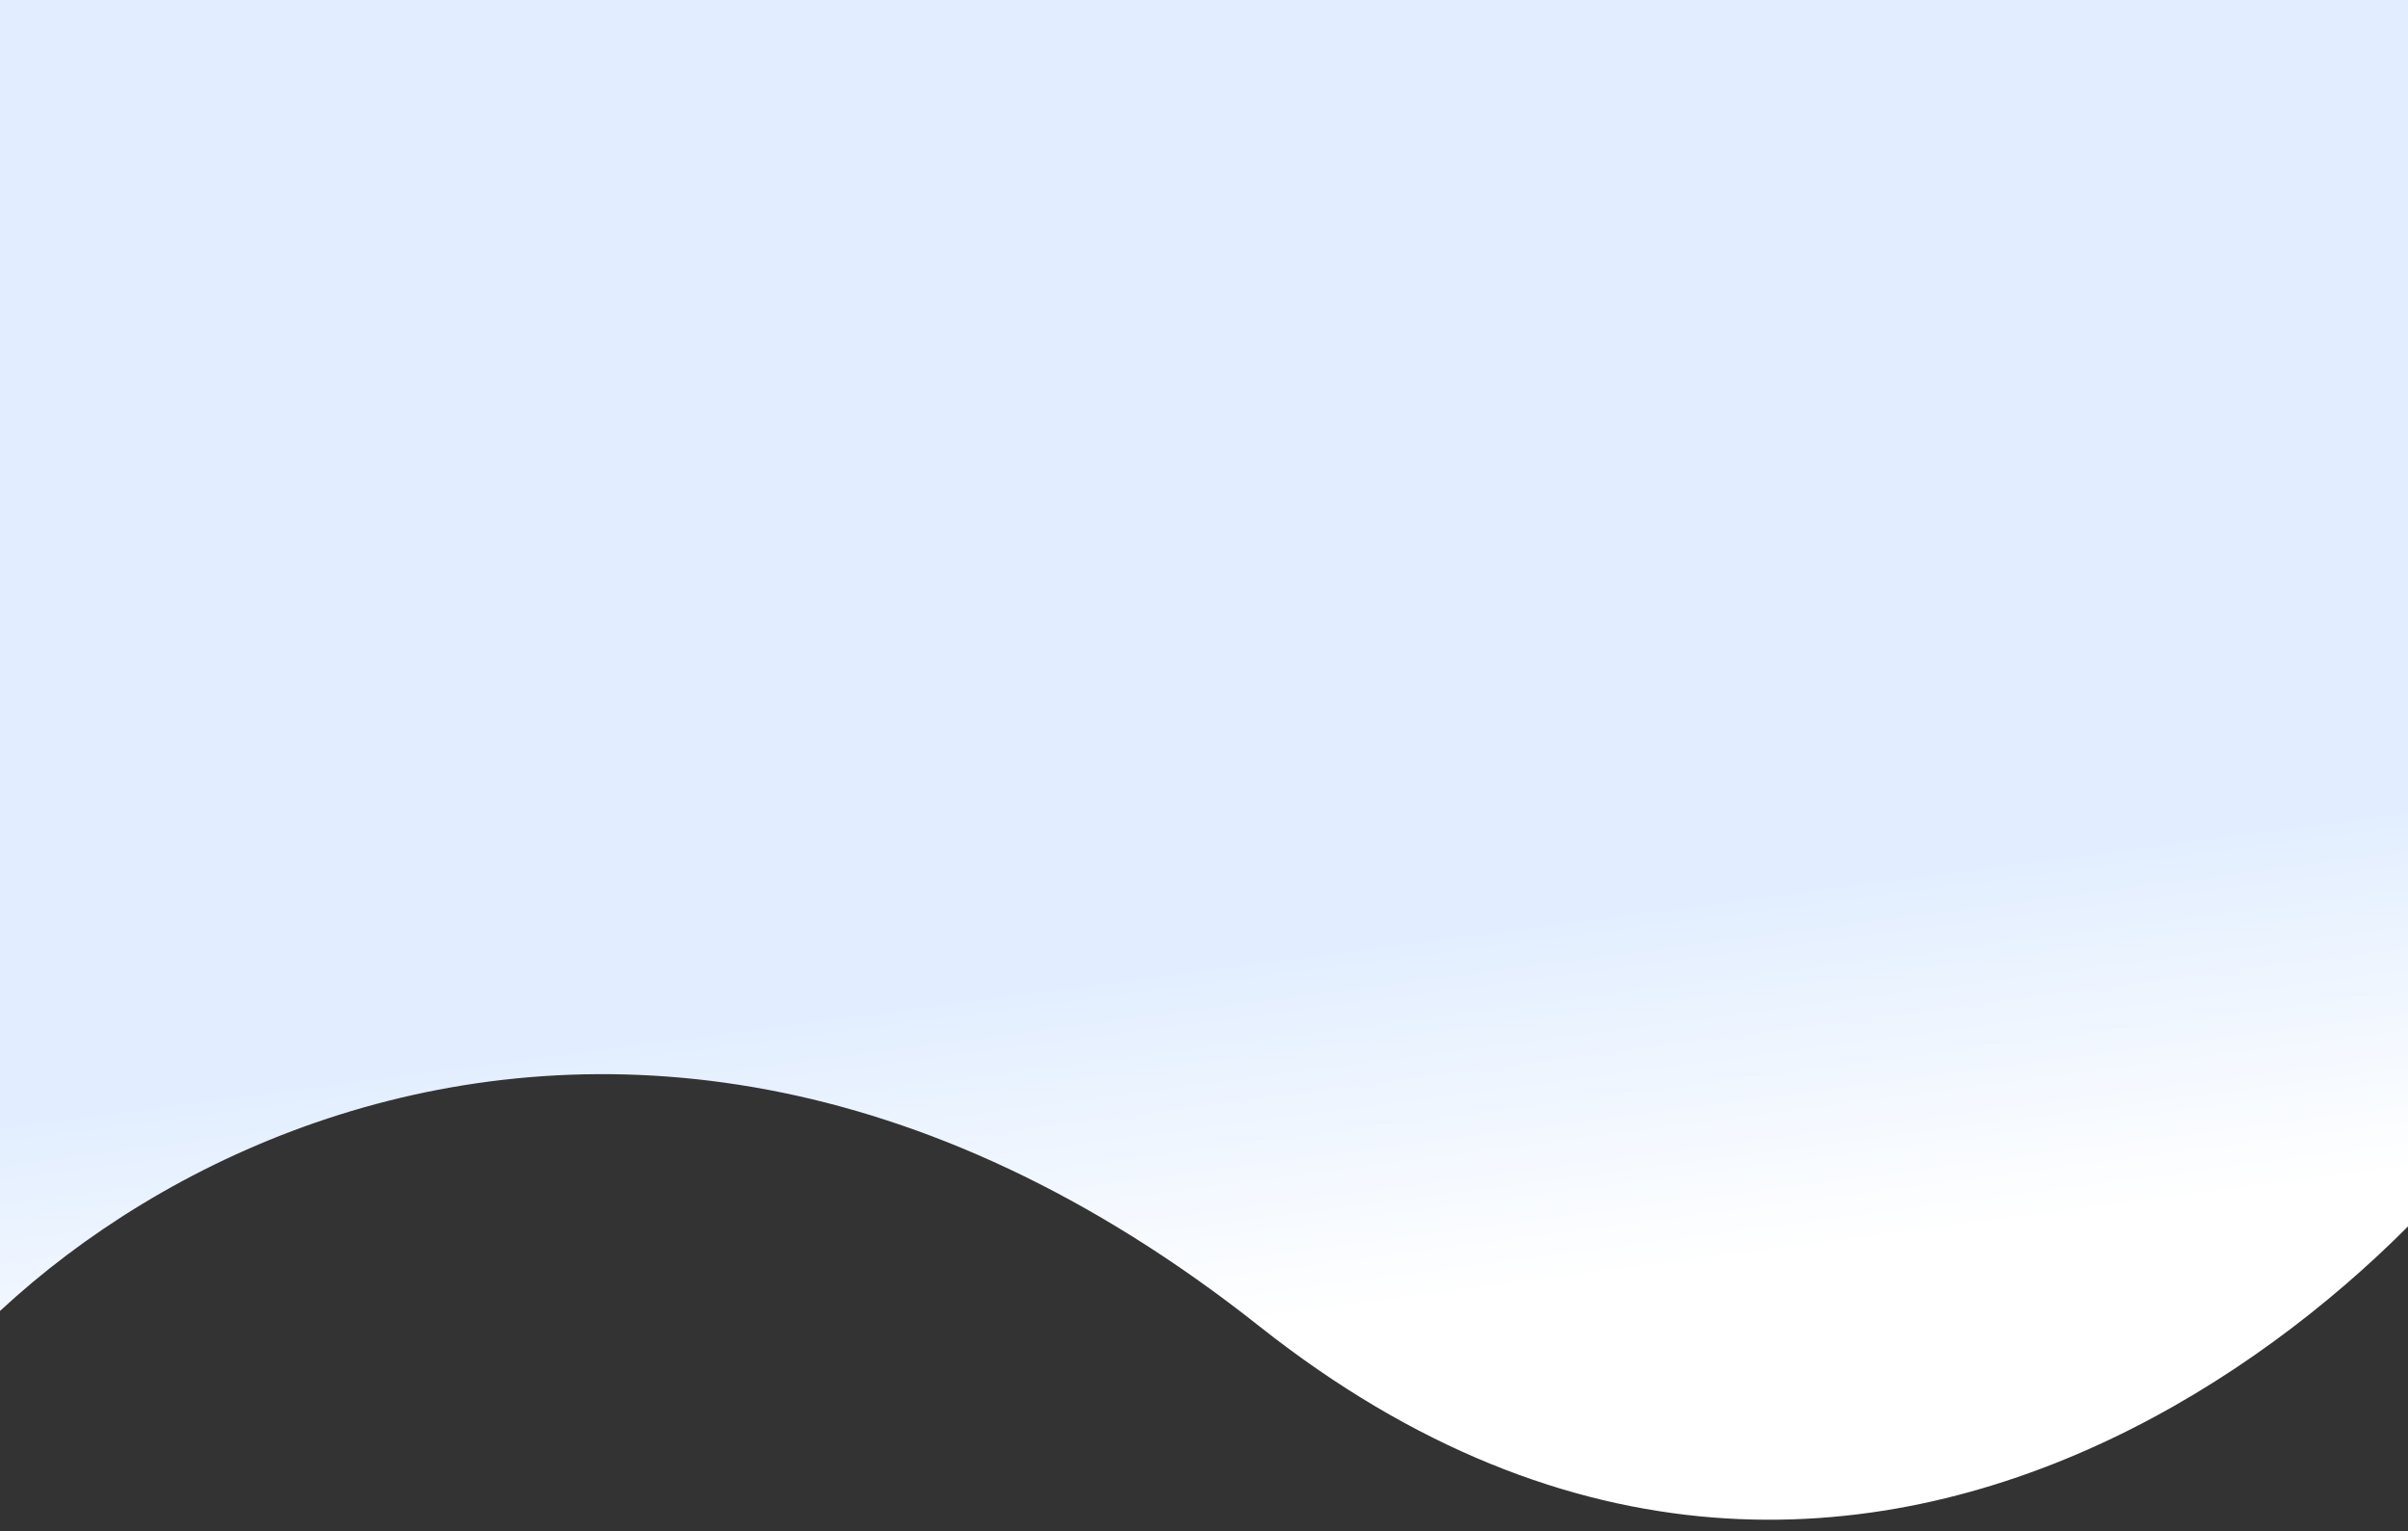 <svg width="1600" height="1017" viewBox="0 0 1600 1017" fill="none" xmlns="http://www.w3.org/2000/svg">
<rect x="0" y="0" width="1600" height="1017" fill="#333333" stroke="none"/>
<path d="M1706.67 670.382V-878.82H-104.629L-104.629 1016.32C-29.785 817.029 387.083 525.04 836.768 880.953C1250.94 1208.76 1638.87 824.208 1706.67 670.382Z" fill="url(#paint0_linear)"/>
<defs>
<linearGradient id="paint0_linear" x1="892.348" y1="488.708" x2="941.9" y2="867.222" gradientUnits="userSpaceOnUse">
<stop offset="0.364" stop-color="#E2EEFF"/>
<stop offset="1" stop-color="white"/>
</linearGradient>
</defs>
</svg>

